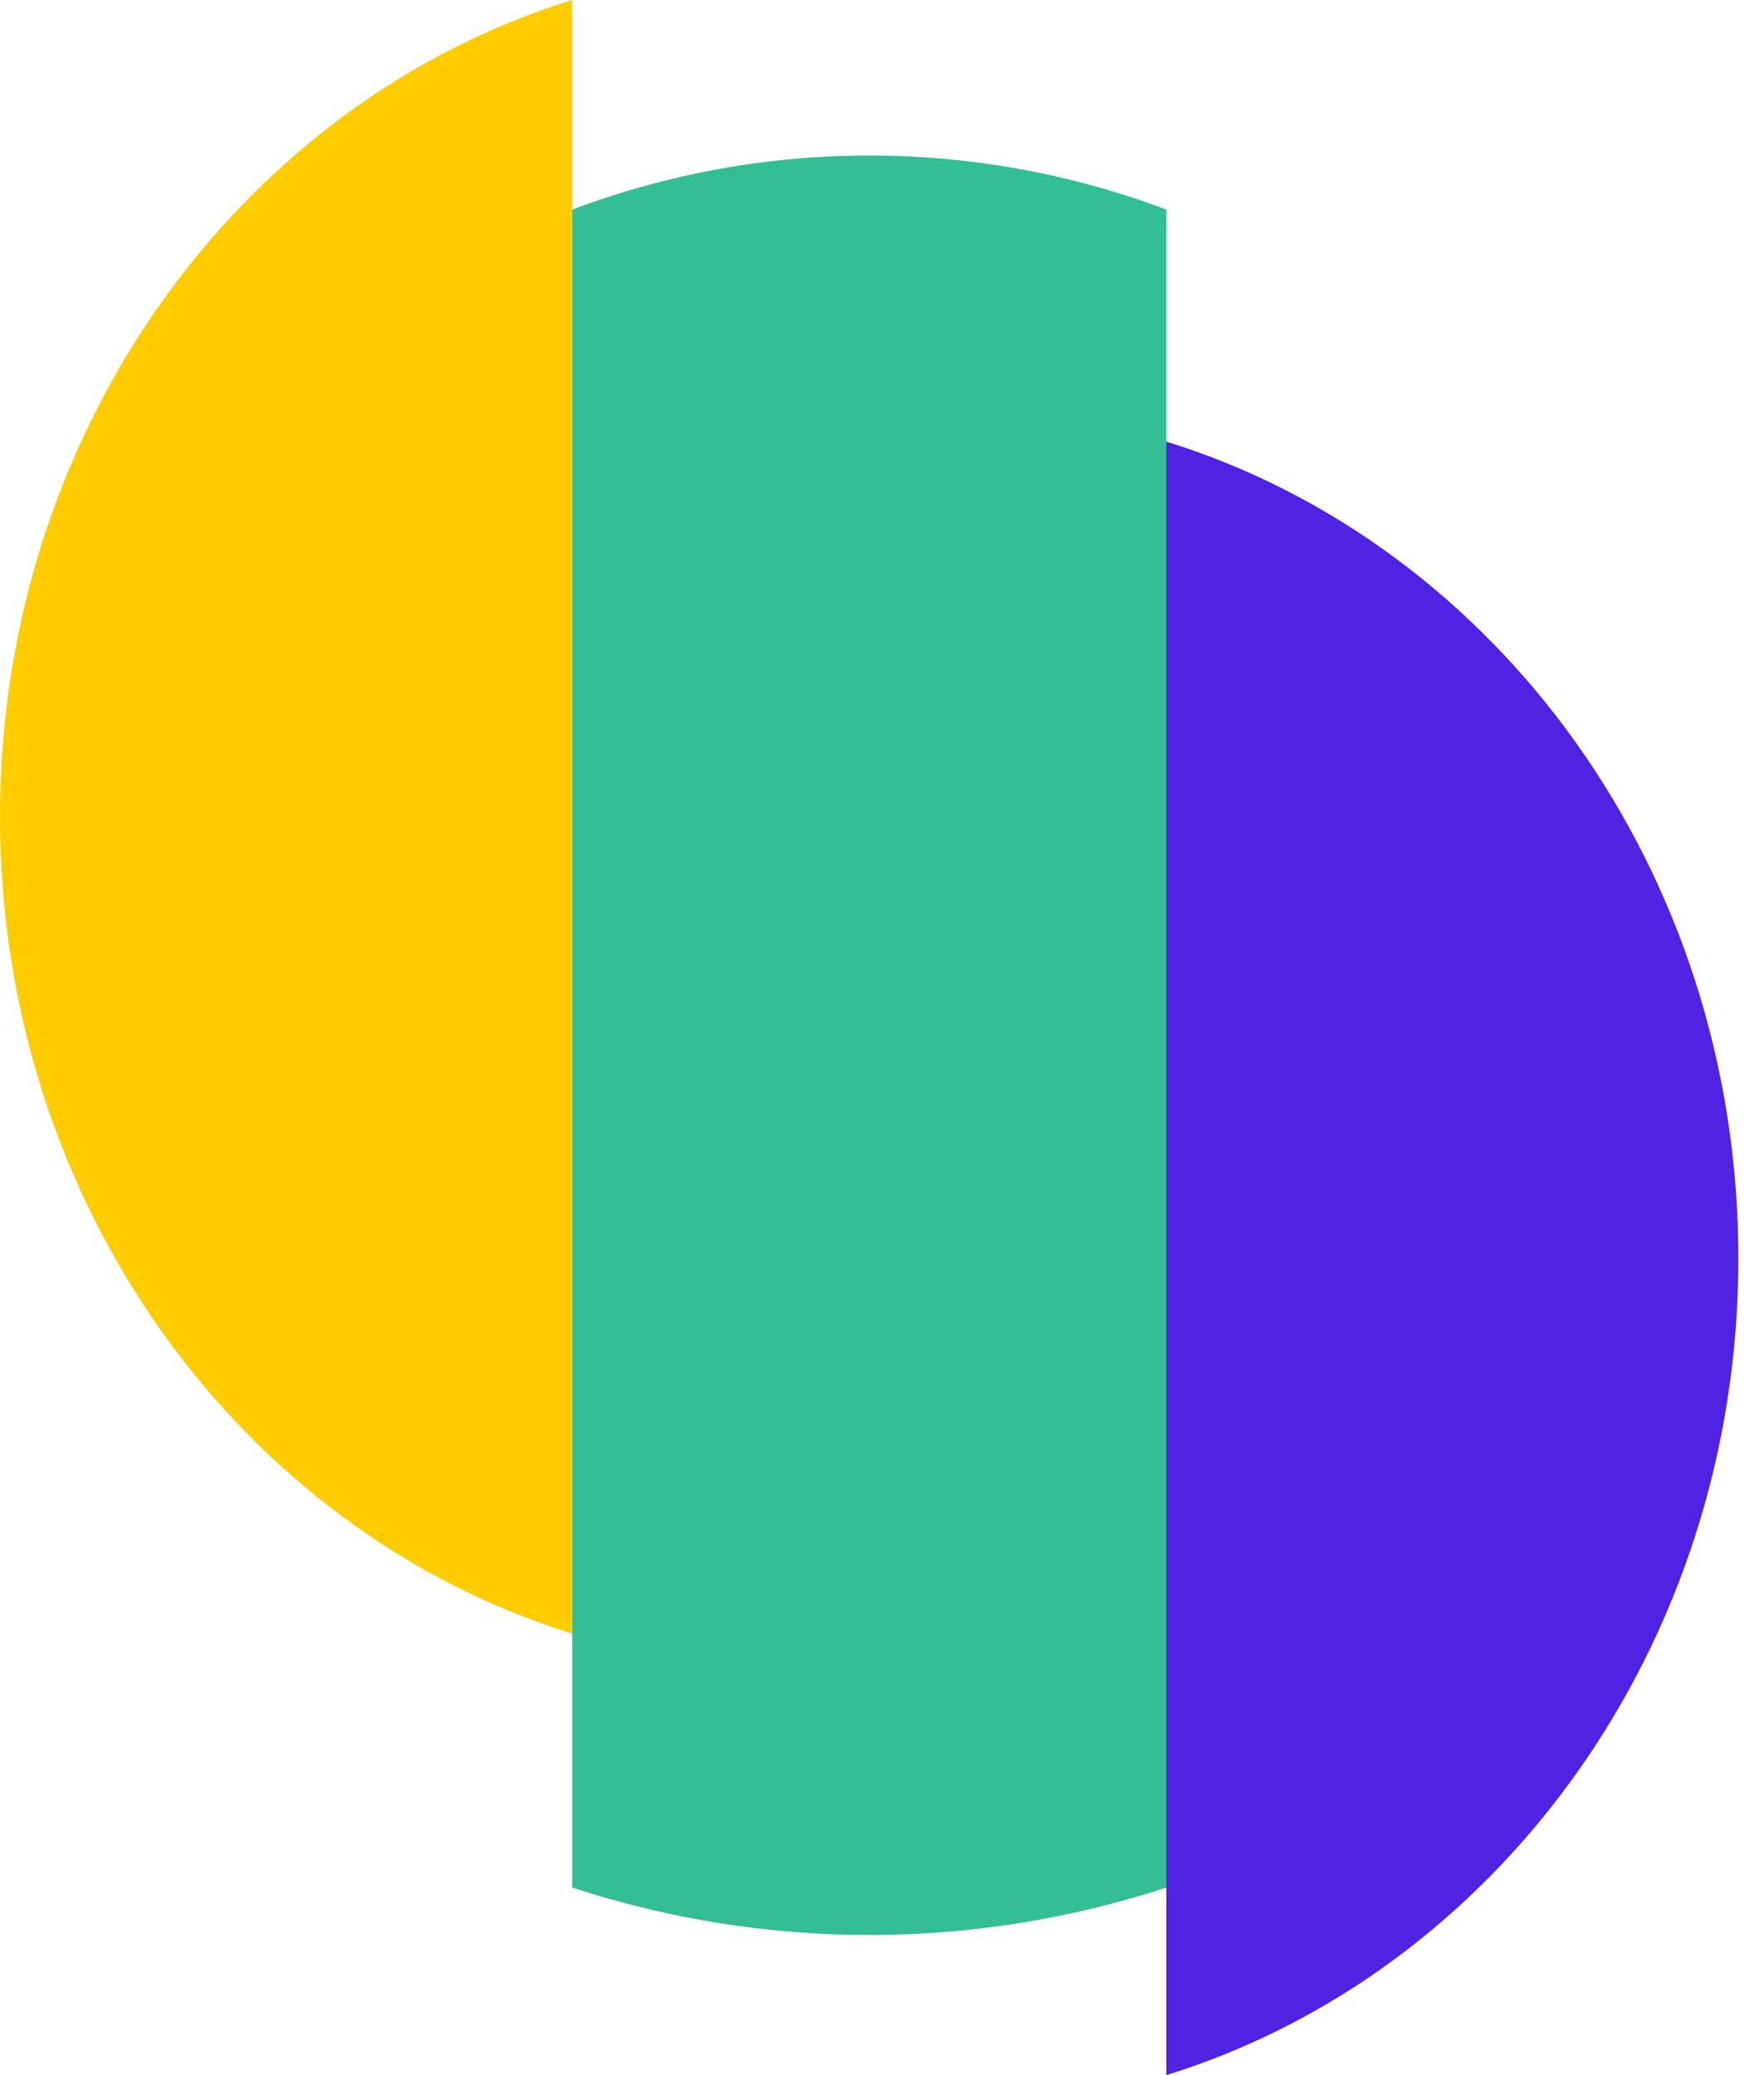 <svg width="17" height="20" viewBox="0 0 17 20" fill="none" xmlns="http://www.w3.org/2000/svg">
<path fill-rule="evenodd" clip-rule="evenodd" d="M5.513 0C2.329 0.986 0 4.137 0 7.872C0 11.607 2.329 14.758 5.513 15.744V0Z" fill="#FFCC00"/>
<path fill-rule="evenodd" clip-rule="evenodd" d="M11.24 4.256C14.424 5.243 16.753 8.394 16.753 12.128C16.753 15.863 14.424 19.014 11.24 20V4.256Z" fill="#4F23E1"/>
<path fill-rule="evenodd" clip-rule="evenodd" d="M5.514 2.02C7.359 1.325 9.394 1.325 11.24 2.02V18.192C9.379 18.802 7.374 18.802 5.514 18.192V2.02Z" fill="#33BE95"/>
</svg>
